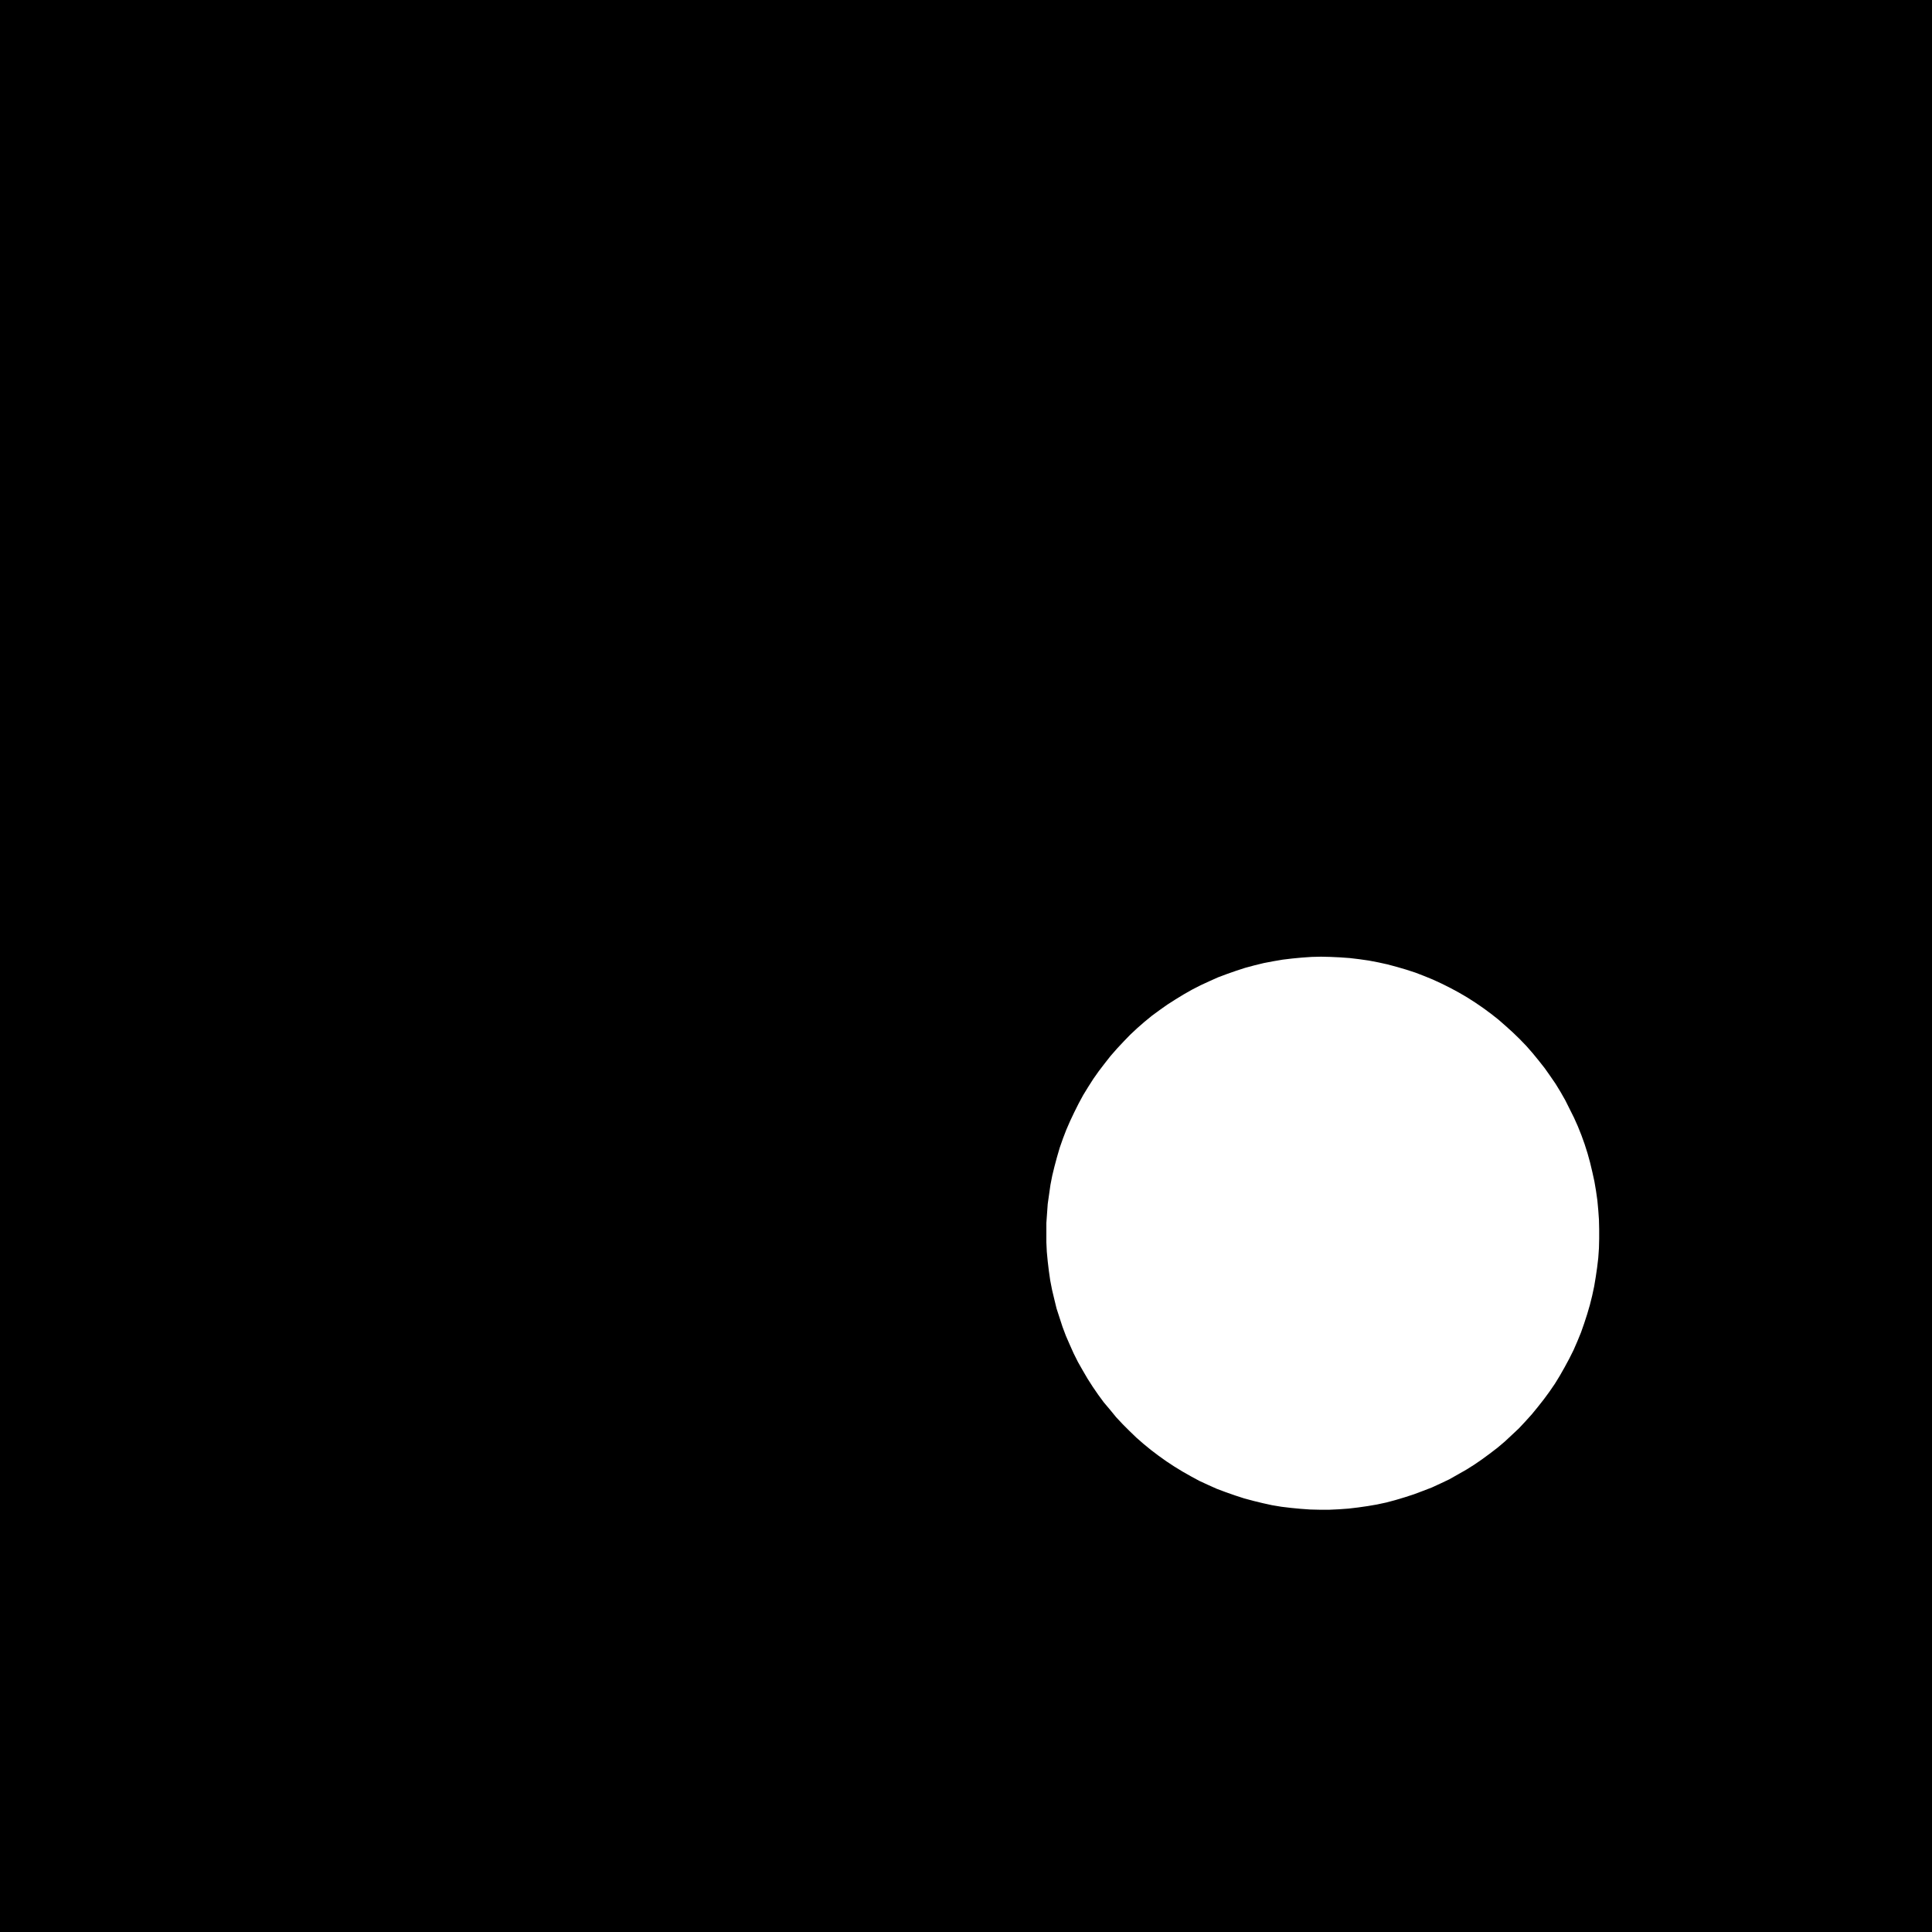 <svg xmlns="http://www.w3.org/2000/svg" id="LOGO_OPTION_2" data-name="LOGO OPTION 2" viewBox="0 0 85.1 85.1"><path d="M0 0h85.1v85.1H0z"/><path id="POLYLINE" d="m60.24 66.34.41-.07.42-.09.41-.11.4-.12.4-.13.4-.15.39-.15.39-.18.38-.18.37-.21.37-.21.35-.22.35-.24.34-.25.34-.26.32-.27.31-.29.31-.29.29-.31.28-.31.27-.33.26-.33.25-.34.24-.35.22-.36.21-.37.2-.37.19-.38.17-.39.16-.39.14-.4.13-.4.12-.41.1-.4.09-.42.07-.42.06-.41.05-.42.03-.43.01-.42v-.42l-.01-.42-.03-.42-.04-.43-.06-.42-.07-.41-.09-.41-.1-.42-.11-.4-.13-.41-.14-.39-.16-.4-.17-.38-.19-.38-.19-.38-.21-.37-.22-.36-.24-.35-.24-.34-.26-.33-.27-.33-.28-.32-.29-.3-.31-.3-.31-.28-.32-.28-.33-.26-.34-.25-.35-.24-.36-.23-.36-.21-.37-.2-.38-.19-.39-.18-.39-.16-.39-.15-.4-.13-.41-.12-.41-.11-.41-.09-.42-.08-.42-.06-.42-.05-.42-.03-.42-.02-.42-.01-.42.01-.43.03-.42.04-.42.05-.41.07-.42.08-.41.1-.41.11-.4.13-.4.14-.4.15-.38.17-.39.18-.37.19-.37.21-.36.22-.36.23-.34.24-.34.25-.33.27-.32.28-.31.29-.29.3-.29.31-.28.32-.26.33-.26.34-.24.34-.23.36-.22.36-.2.37-.19.38-.18.38-.17.39-.15.39-.14.4-.12.41-.11.41-.1.41-.08.41-.06.42-.06.42-.03.42-.03.42v.85l.02.42.04.42.05.42.06.42.08.41.1.42.1.41.13.4.13.4.15.4.17.39.17.38.19.38.21.37.21.36.23.36.24.35.25.34.27.32.27.33.29.31.3.3.3.29.32.28.33.27.33.25.35.25.35.23.36.22.37.21.37.2.39.18.38.17.4.15.4.14.4.13.41.11.41.1.41.09.42.07.42.05.42.04.42.03.42.01h.43l.42-.02.42-.03.42-.05z" style="fill:#fff"/></svg>